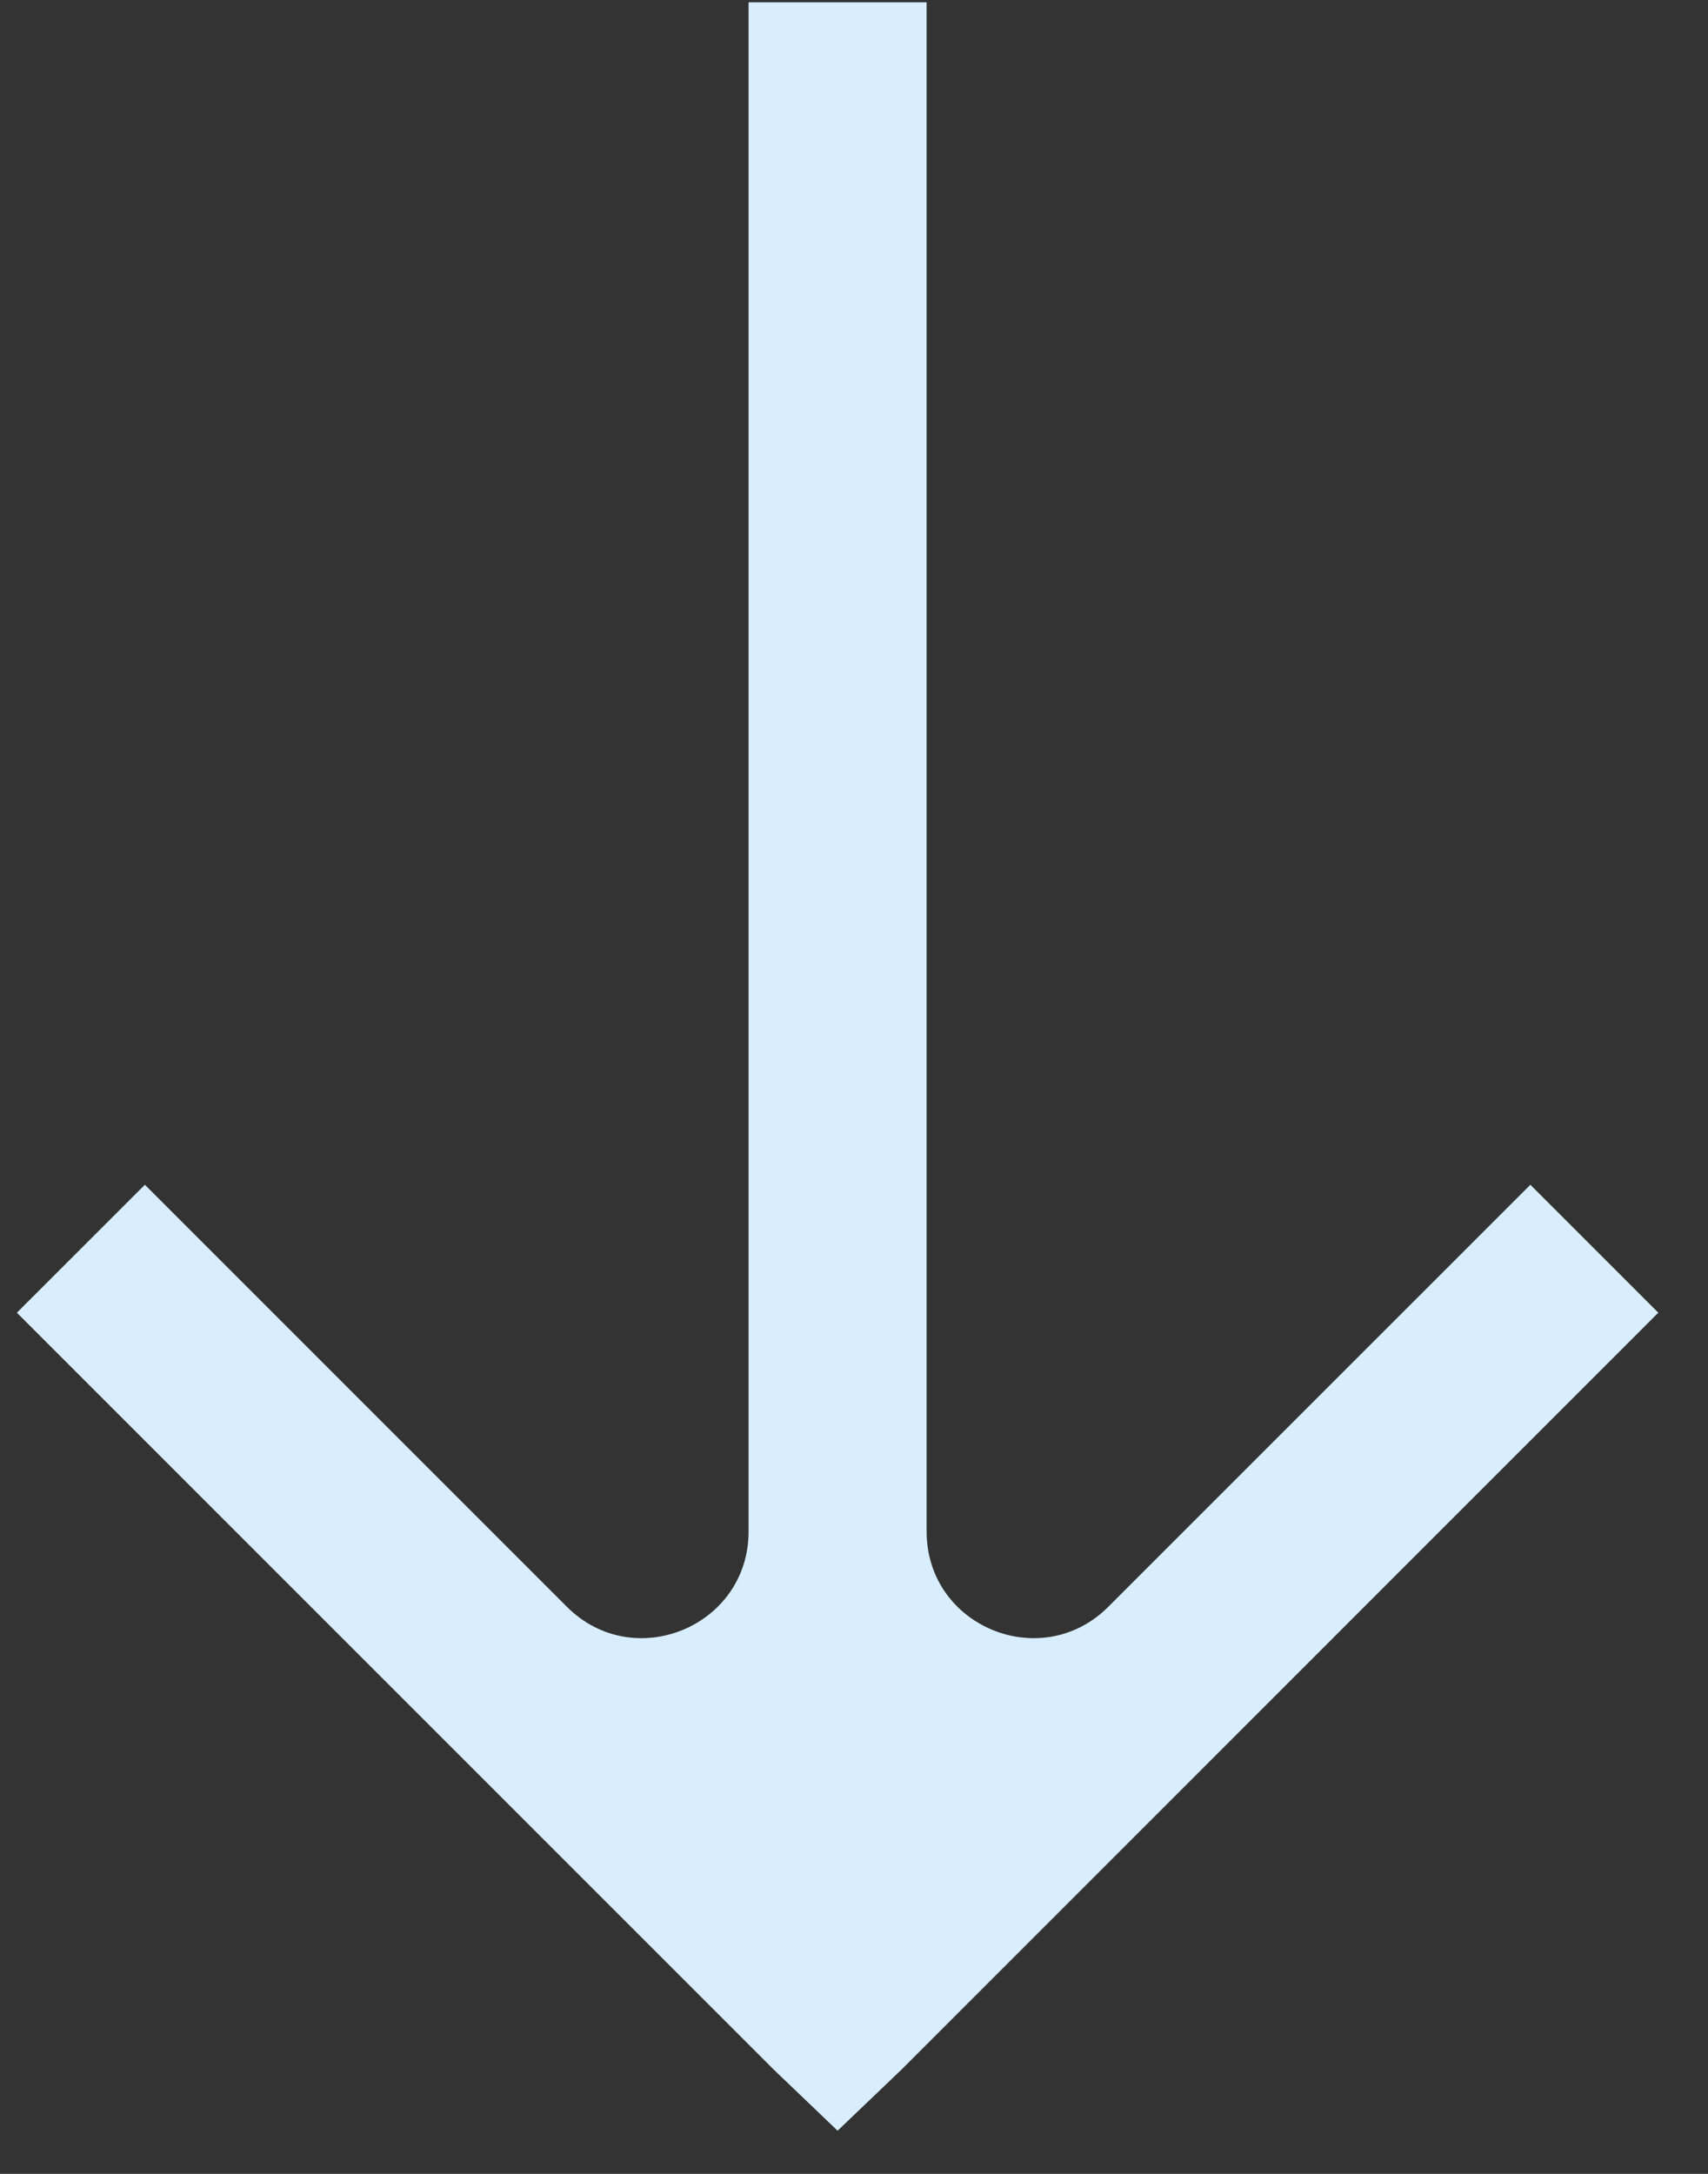 <svg width="33" height="42" viewBox="0 0 33 42" fill="none" xmlns="http://www.w3.org/2000/svg">
<rect x="0" y="0" width="33" height="42" fill="#333333" stroke="none"/>
<path d="M32.04 25.362L29.568 22.89L21.413 31.044C20.118 32.339 17.903 31.422 17.903 29.59L17.903 0.045L14.463 0.045L14.463 29.59C14.463 31.422 12.248 32.339 10.953 31.044L2.799 22.89L0.326 25.362L14.947 39.983L16.183 41.166L17.42 39.983L32.04 25.362Z" fill="#D8EEFF"/>
</svg>
